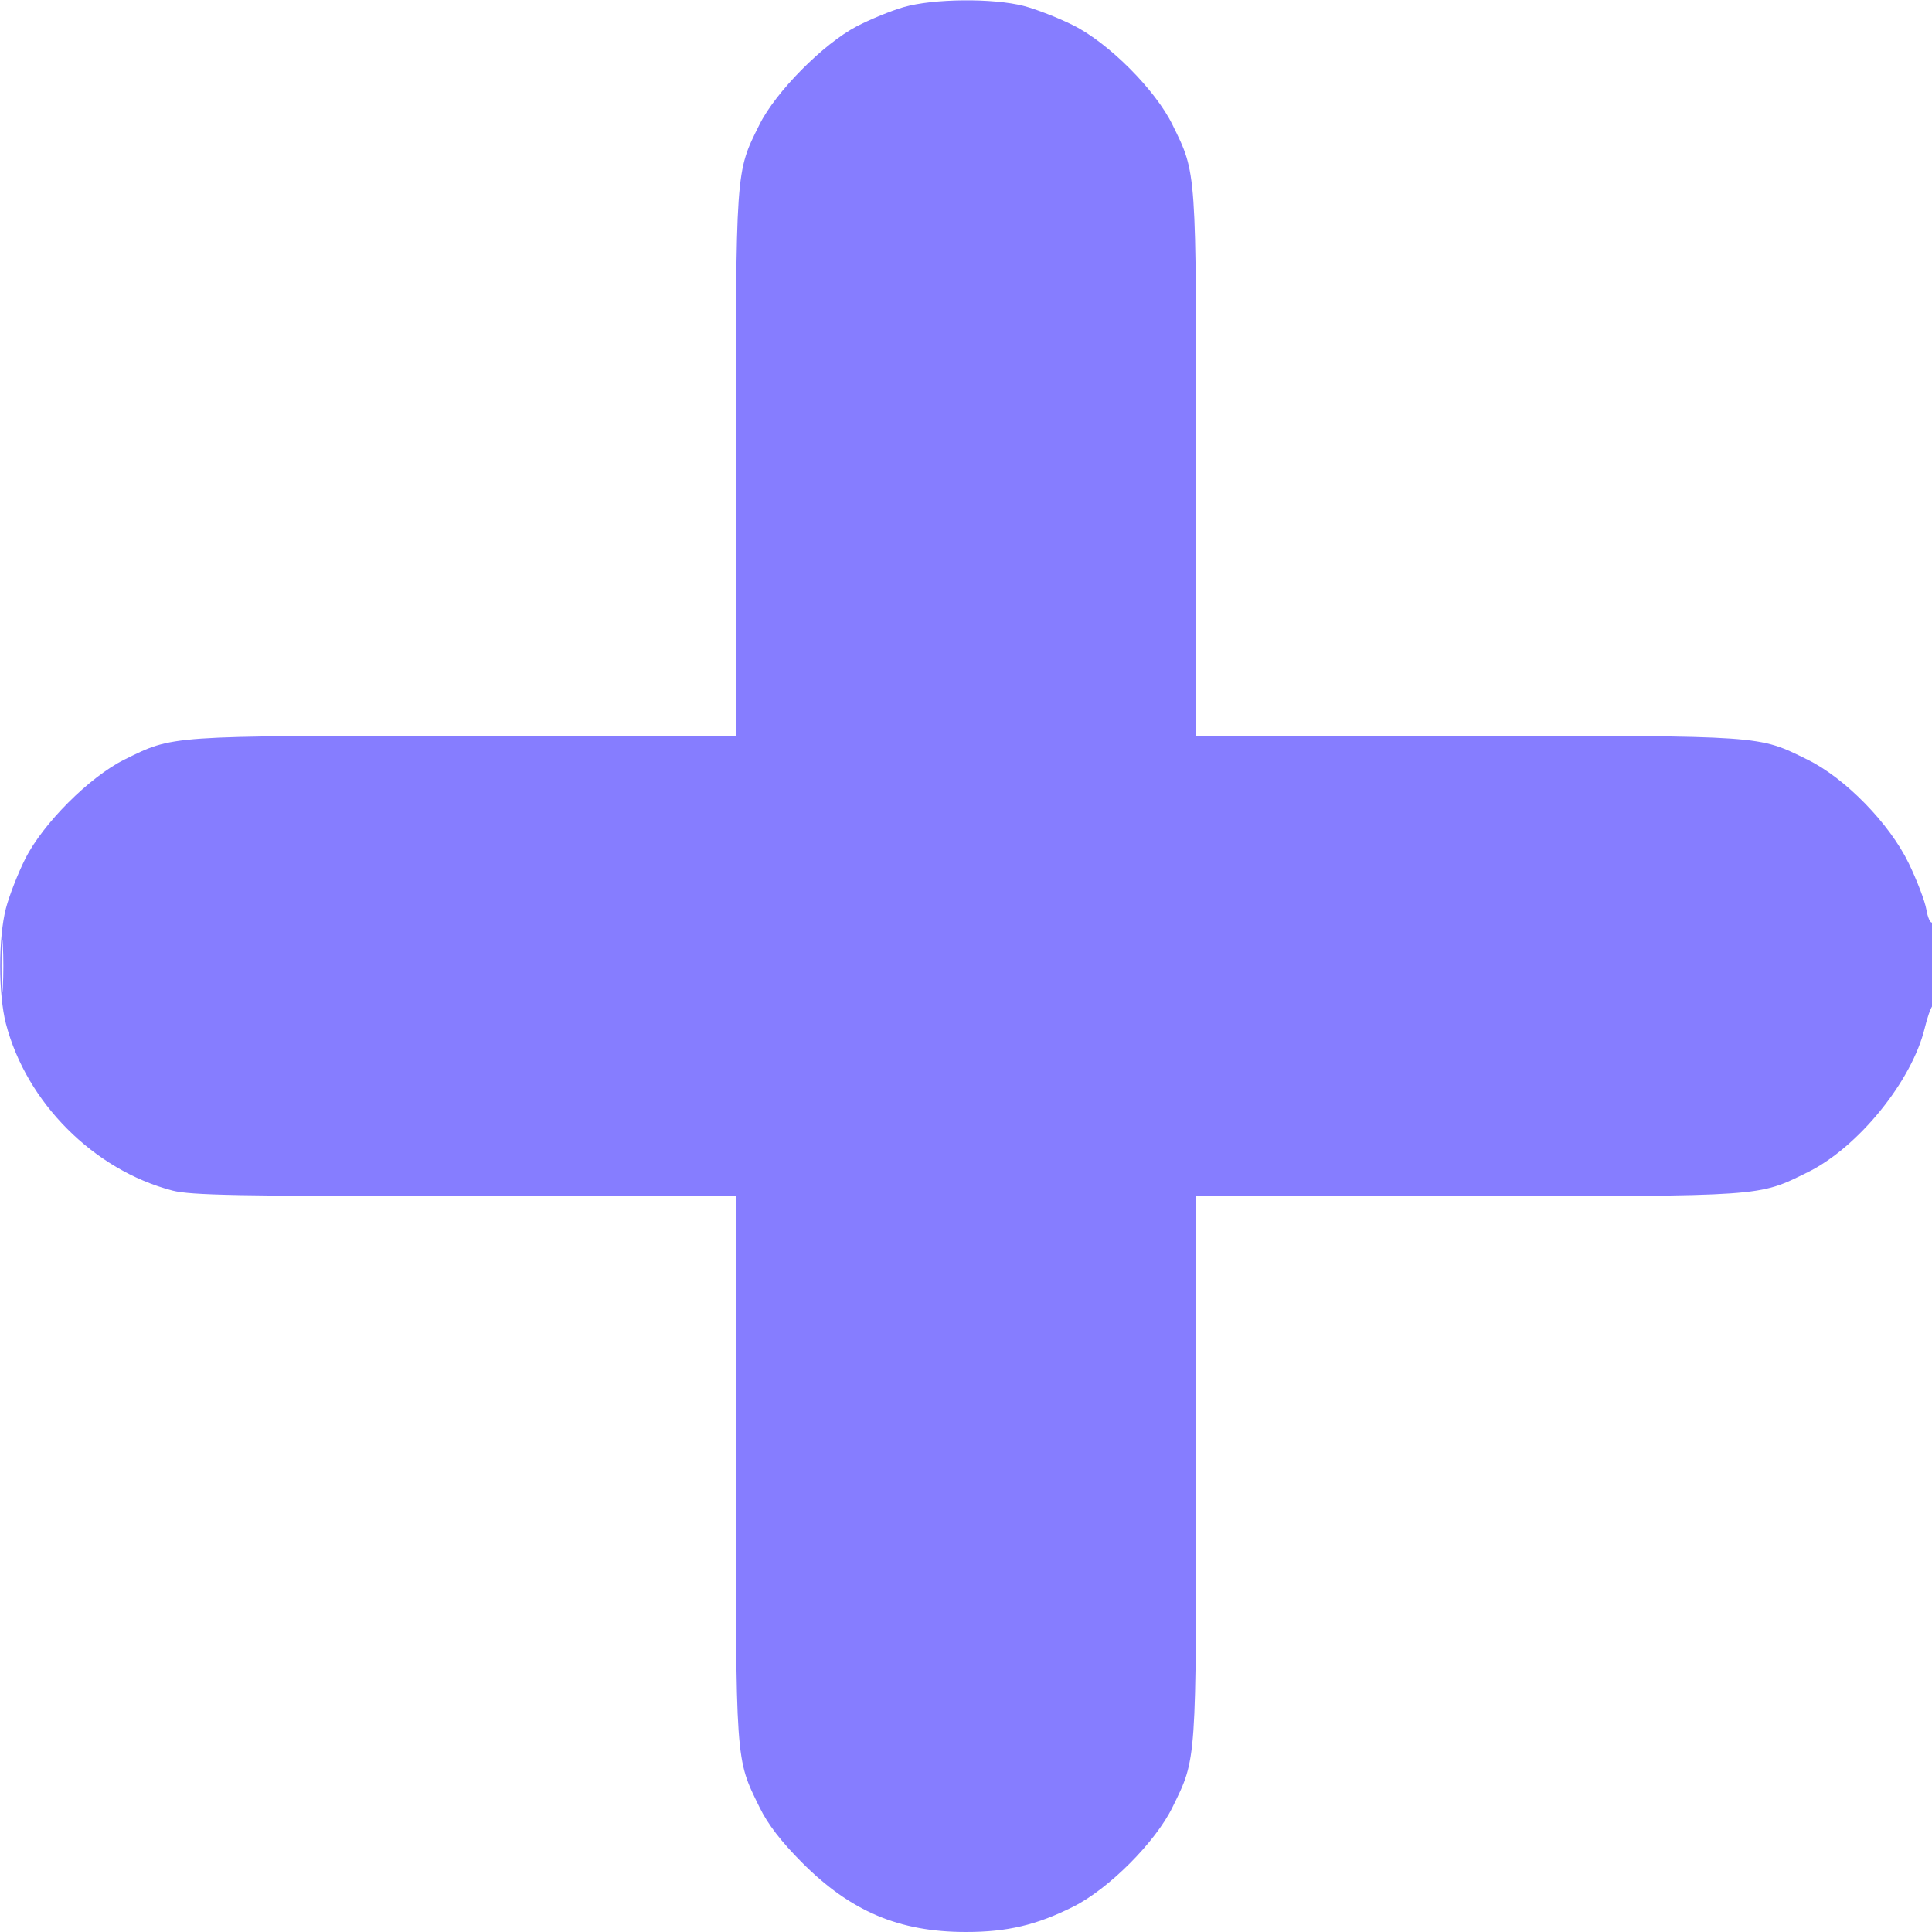 <svg width="36" height="36" viewBox="0 0 36 36" fill="none" xmlns="http://www.w3.org/2000/svg">
<g clip-path="url(#clip0_97_23663)">
<path fill-rule="evenodd" clip-rule="evenodd" d="M16.84 0.132C16.608 0.198 16.212 0.361 15.961 0.492C15.338 0.819 14.454 1.712 14.152 2.32C13.703 3.223 13.711 3.105 13.711 8.663V13.711H8.663C3.104 13.711 3.235 13.702 2.32 14.153C1.672 14.473 0.8 15.345 0.471 16.002C0.333 16.276 0.171 16.692 0.11 16.927C-0.032 17.474 -0.032 18.526 0.11 19.074C0.491 20.543 1.748 21.803 3.214 22.185C3.551 22.272 4.423 22.289 8.663 22.289H13.711V27.337C13.711 32.894 13.701 32.754 14.153 33.677C14.307 33.993 14.554 34.314 14.941 34.703C15.848 35.616 16.754 36 18 36C18.768 36 19.317 35.871 19.998 35.529C20.66 35.198 21.53 34.326 21.847 33.677C22.299 32.754 22.289 32.894 22.289 27.337V22.289H27.337C32.894 22.289 32.754 22.299 33.677 21.847C34.616 21.388 35.623 20.151 35.864 19.16C35.91 18.967 35.976 18.779 36.01 18.742C36.092 18.651 36.089 17.137 36.006 17.188C35.971 17.209 35.921 17.101 35.895 16.947C35.869 16.793 35.721 16.406 35.567 16.087C35.208 15.344 34.379 14.496 33.677 14.153C32.754 13.701 32.894 13.711 27.337 13.711H22.289V8.663C22.289 3.106 22.299 3.246 21.847 2.323C21.53 1.674 20.66 0.802 19.998 0.471C19.724 0.333 19.308 0.171 19.074 0.11C18.503 -0.037 17.39 -0.027 16.84 0.132ZM0.027 18C0.027 18.445 0.038 18.627 0.052 18.404C0.066 18.182 0.066 17.818 0.052 17.596C0.038 17.373 0.027 17.555 0.027 18Z" fill="#867DFF"/>
</g>
<defs>
<clipPath id="clip0_97_23663">
<rect width="36" height="36" fill="white"/>
</clipPath>
</defs>
</svg>
